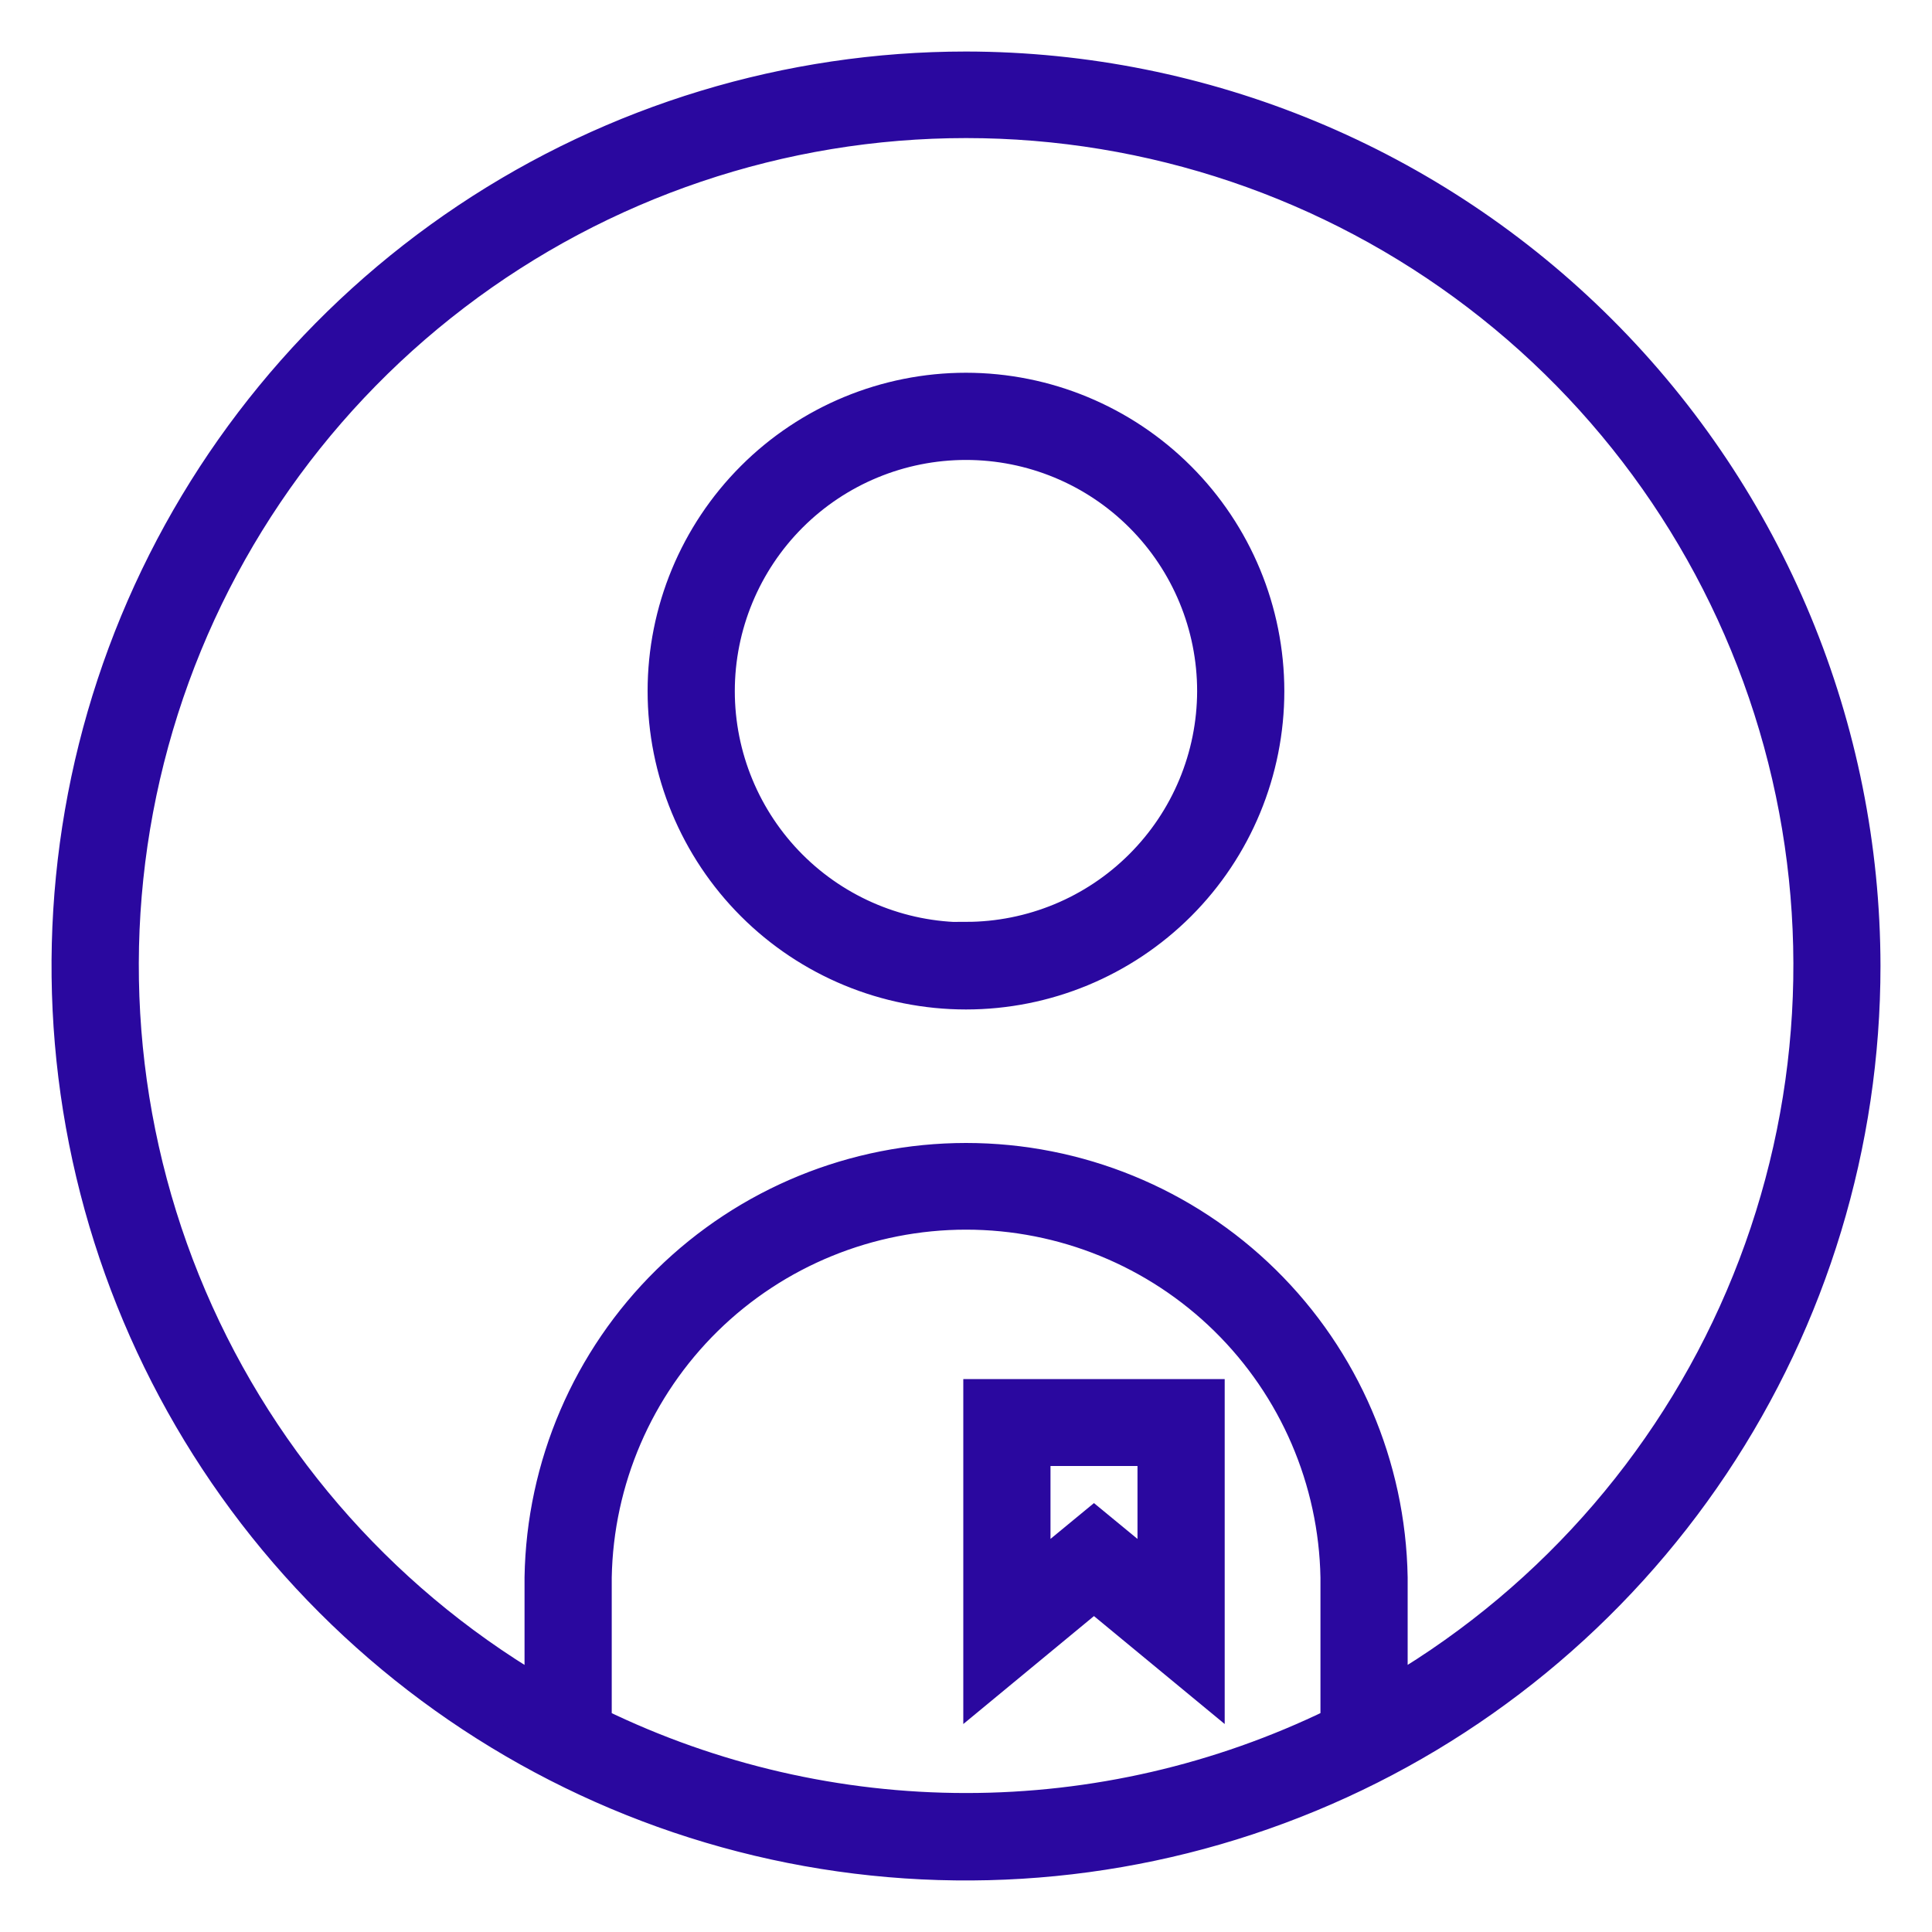 <svg width="30" height="30" viewBox="0 0 30 30" fill="none" xmlns="http://www.w3.org/2000/svg">
<path d="M15.158 26.346L16.987 24.835L18.817 26.346V21.614H15.158V26.346ZM16.112 22.564H17.863V24.32L16.987 23.599L16.112 24.32L16.112 22.564Z" fill="#2A089F" stroke="#2A089F" stroke-width="0.4"/>
<path d="M15 5.988C13.742 5.988 12.535 6.488 11.646 7.377C10.756 8.267 10.256 9.473 10.256 10.731C10.256 11.989 10.756 13.196 11.646 14.086C12.535 14.975 13.742 15.475 15 15.475C16.258 15.475 17.464 14.975 18.354 14.086C19.244 13.196 19.743 11.989 19.743 10.731C19.742 9.474 19.242 8.268 18.352 7.379C17.463 6.49 16.257 5.989 15 5.988ZM15 14.521C13.995 14.521 13.031 14.122 12.32 13.411C11.61 12.7 11.21 11.736 11.21 10.732C11.21 9.727 11.61 8.763 12.32 8.052C13.031 7.341 13.995 6.942 15 6.942C16.005 6.942 16.969 7.341 17.679 8.052C18.39 8.763 18.789 9.727 18.789 10.732C18.787 11.735 18.387 12.697 17.676 13.406C16.966 14.116 16.003 14.514 15 14.515L15 14.521Z" fill="#2A089F" stroke="#2A089F" stroke-width="0.4"/>
<path d="M15.002 1C12.233 1 9.526 1.82 7.224 3.358C4.921 4.897 3.126 7.083 2.066 9.641C1.007 12.199 0.729 15.014 1.269 17.73C1.809 20.446 3.142 22.941 5.1 24.899C7.058 26.857 9.553 28.191 12.268 28.731C14.984 29.271 17.799 28.994 20.357 27.934C22.916 26.875 25.102 25.081 26.641 22.778C28.179 20.476 29 17.769 29 15C28.996 11.289 27.52 7.73 24.896 5.106C22.272 2.481 18.714 1.005 15.002 1L15.002 1ZM9.299 26.727V24.493C9.326 22.998 9.939 21.575 11.005 20.527C12.072 19.48 13.507 18.894 15.001 18.894C16.496 18.894 17.931 19.48 18.997 20.527C20.064 21.575 20.676 22.998 20.704 24.493V26.727C18.927 27.592 16.977 28.042 15.001 28.042C13.025 28.042 11.075 27.592 9.298 26.727H9.299ZM21.658 26.21V24.493C21.628 22.747 20.914 21.082 19.669 19.858C18.424 18.634 16.748 17.948 15.001 17.948C13.255 17.948 11.579 18.634 10.334 19.858C9.088 21.082 8.374 22.747 8.345 24.493V26.21C5.886 24.752 3.975 22.526 2.904 19.875C1.834 17.225 1.664 14.296 2.42 11.539C3.176 8.782 4.817 6.35 7.09 4.617C9.363 2.883 12.143 1.944 15.001 1.944C17.86 1.944 20.639 2.883 22.913 4.617C25.186 6.35 26.826 8.782 27.583 11.539C28.339 14.296 28.169 17.225 27.098 19.875C26.028 22.526 24.116 24.751 21.658 26.21H21.658Z" fill="#2A089F" stroke="#2A089F" stroke-width="0.4"/>
</svg>
